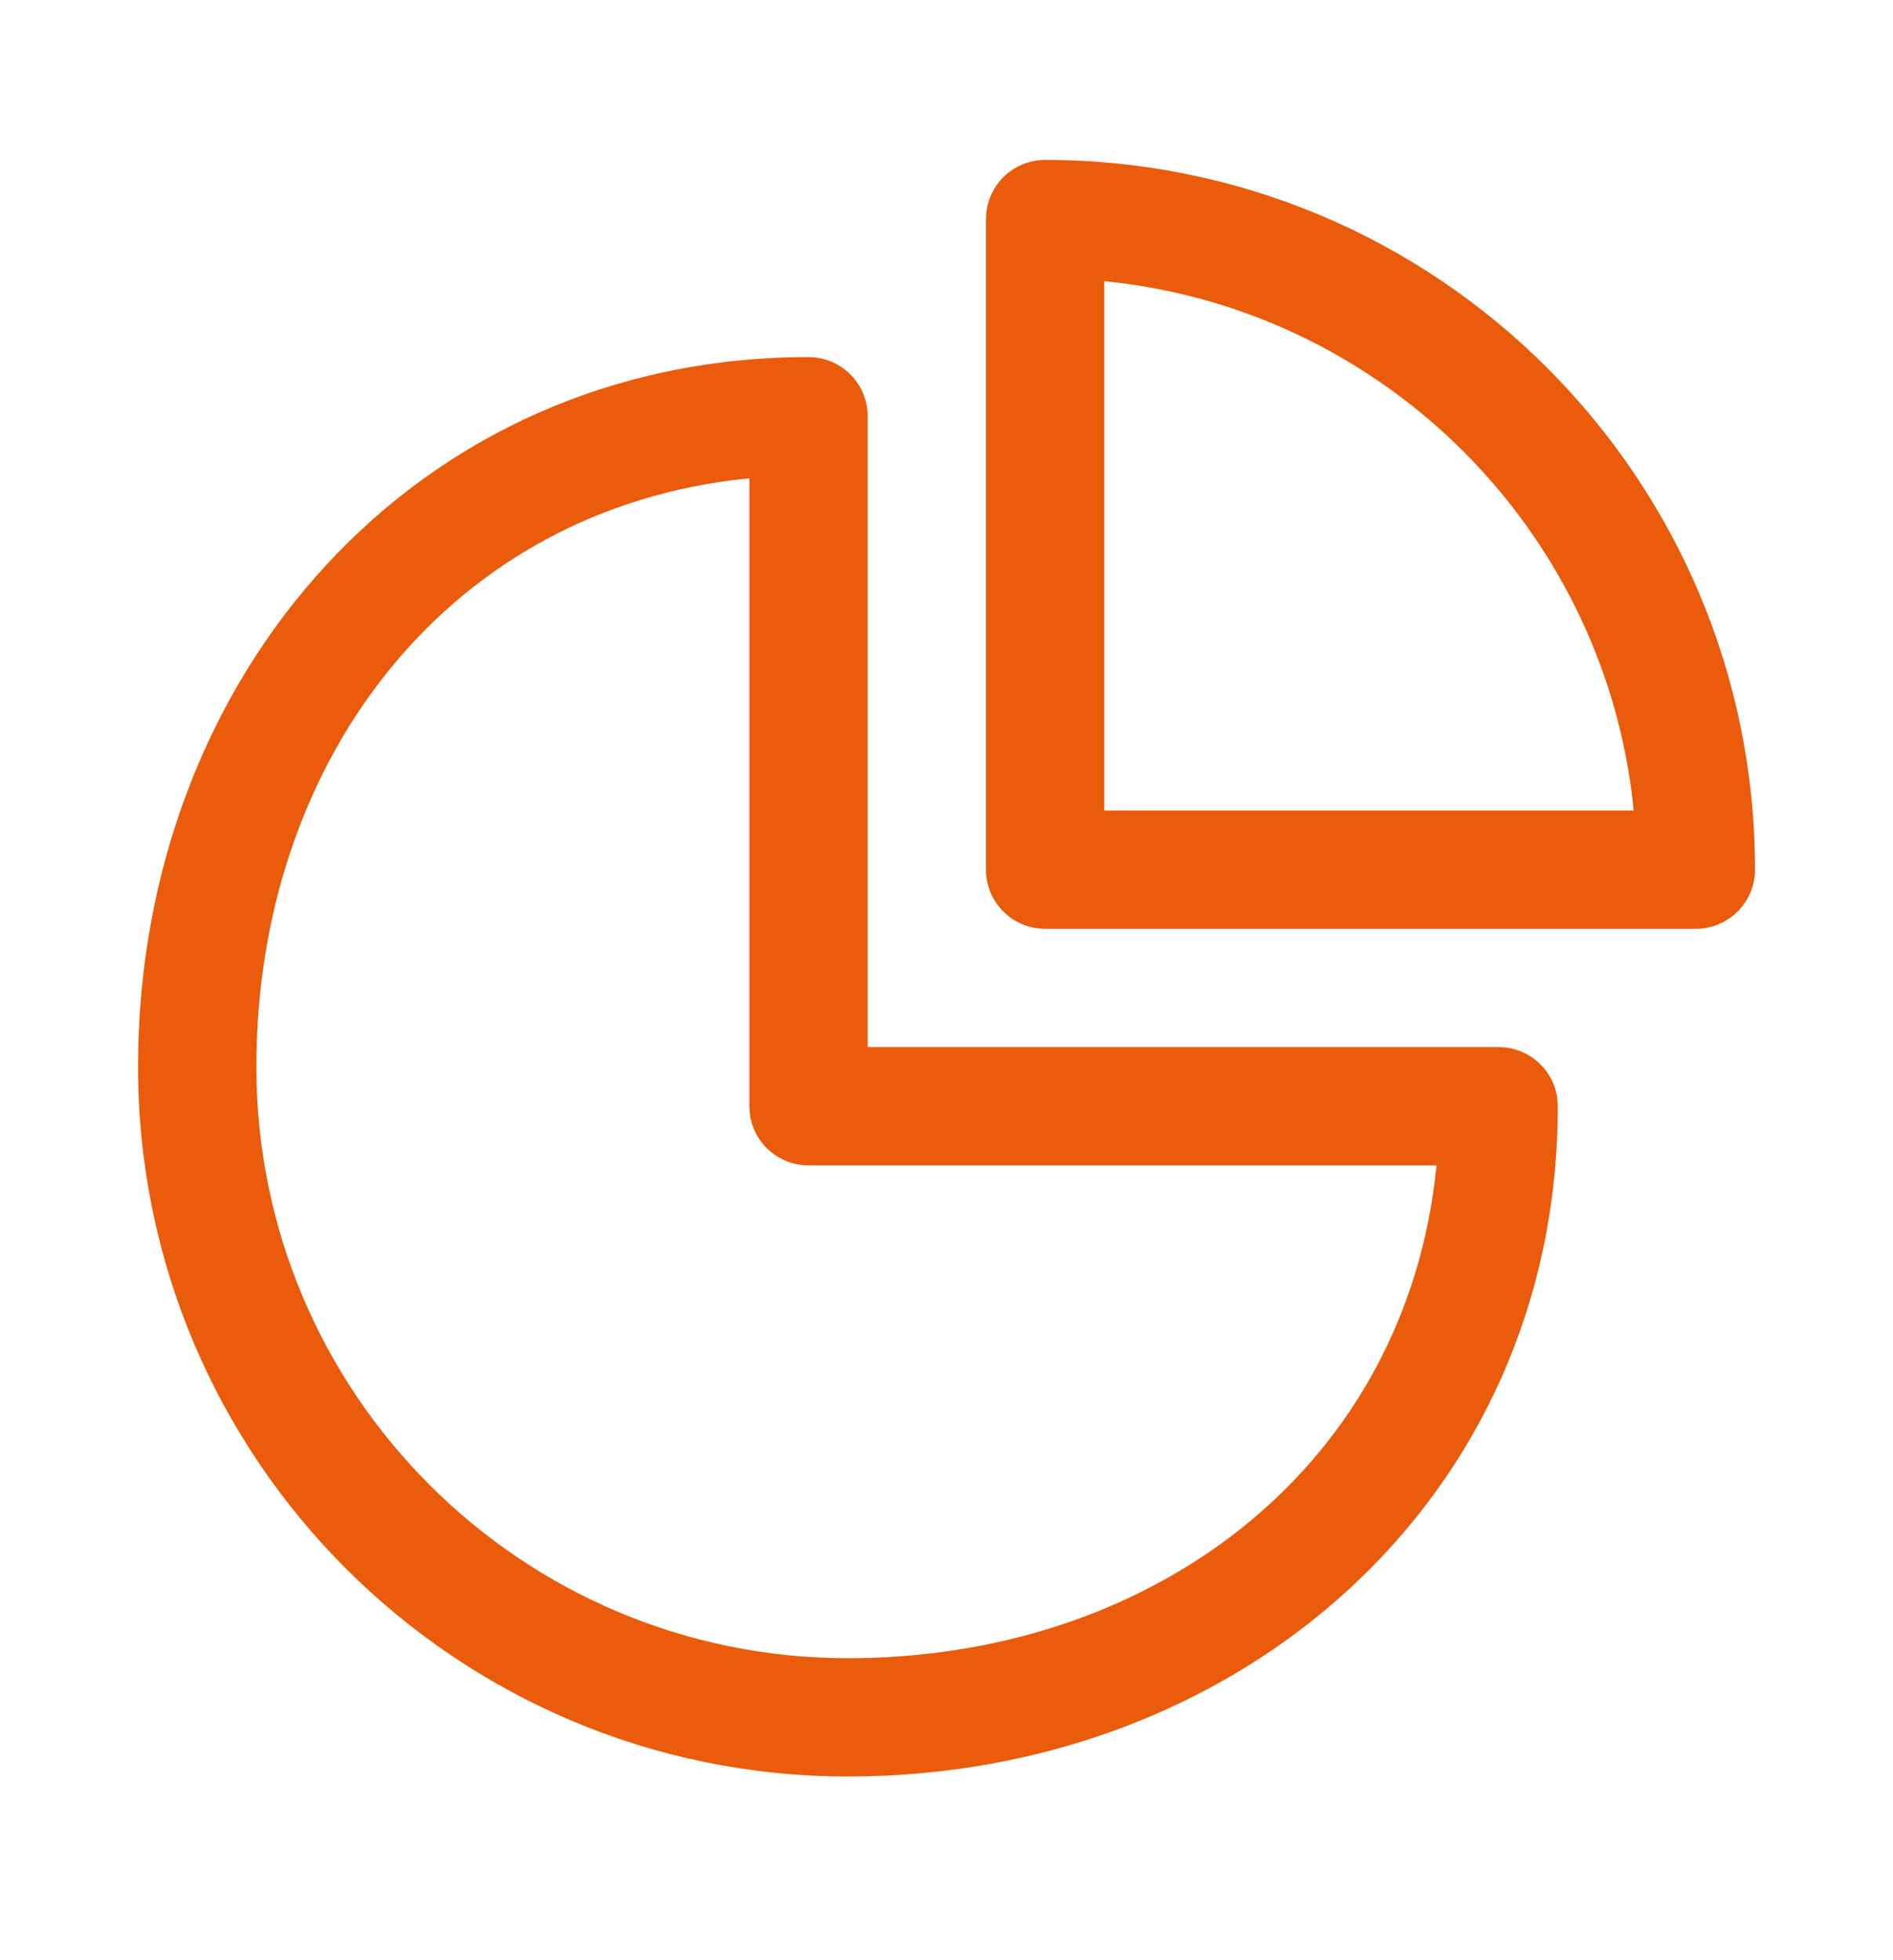 <svg width="28" height="29" viewBox="0 0 28 29" fill="none" xmlns="http://www.w3.org/2000/svg">
<path d="M11.959 5.283C12.442 5.283 12.834 5.674 12.834 6.158V15.491H22.167C22.61 15.491 22.976 15.82 23.034 16.247L23.042 16.366C23.042 22.165 18.341 26.282 12.542 26.282C6.743 26.282 2.042 21.581 2.042 15.783C2.042 9.984 6.16 5.283 11.959 5.283ZM11.084 7.076L10.84 7.103C6.536 7.653 3.792 11.329 3.792 15.783C3.792 20.615 7.71 24.532 12.542 24.532C16.995 24.532 20.672 21.789 21.221 17.485L21.248 17.241H11.959C11.516 17.241 11.15 16.912 11.092 16.485L11.084 16.366V7.076ZM15.459 2.366C21.258 2.366 25.959 7.067 25.959 12.866C25.959 13.349 25.567 13.741 25.084 13.741H15.459C14.975 13.741 14.584 13.349 14.584 12.866V3.241C14.584 2.758 14.975 2.366 15.459 2.366ZM16.334 4.159V11.991H24.164L24.138 11.747C23.635 7.809 20.515 4.689 16.577 4.187L16.334 4.159Z" fill="#EA5B0C"/>
</svg>
